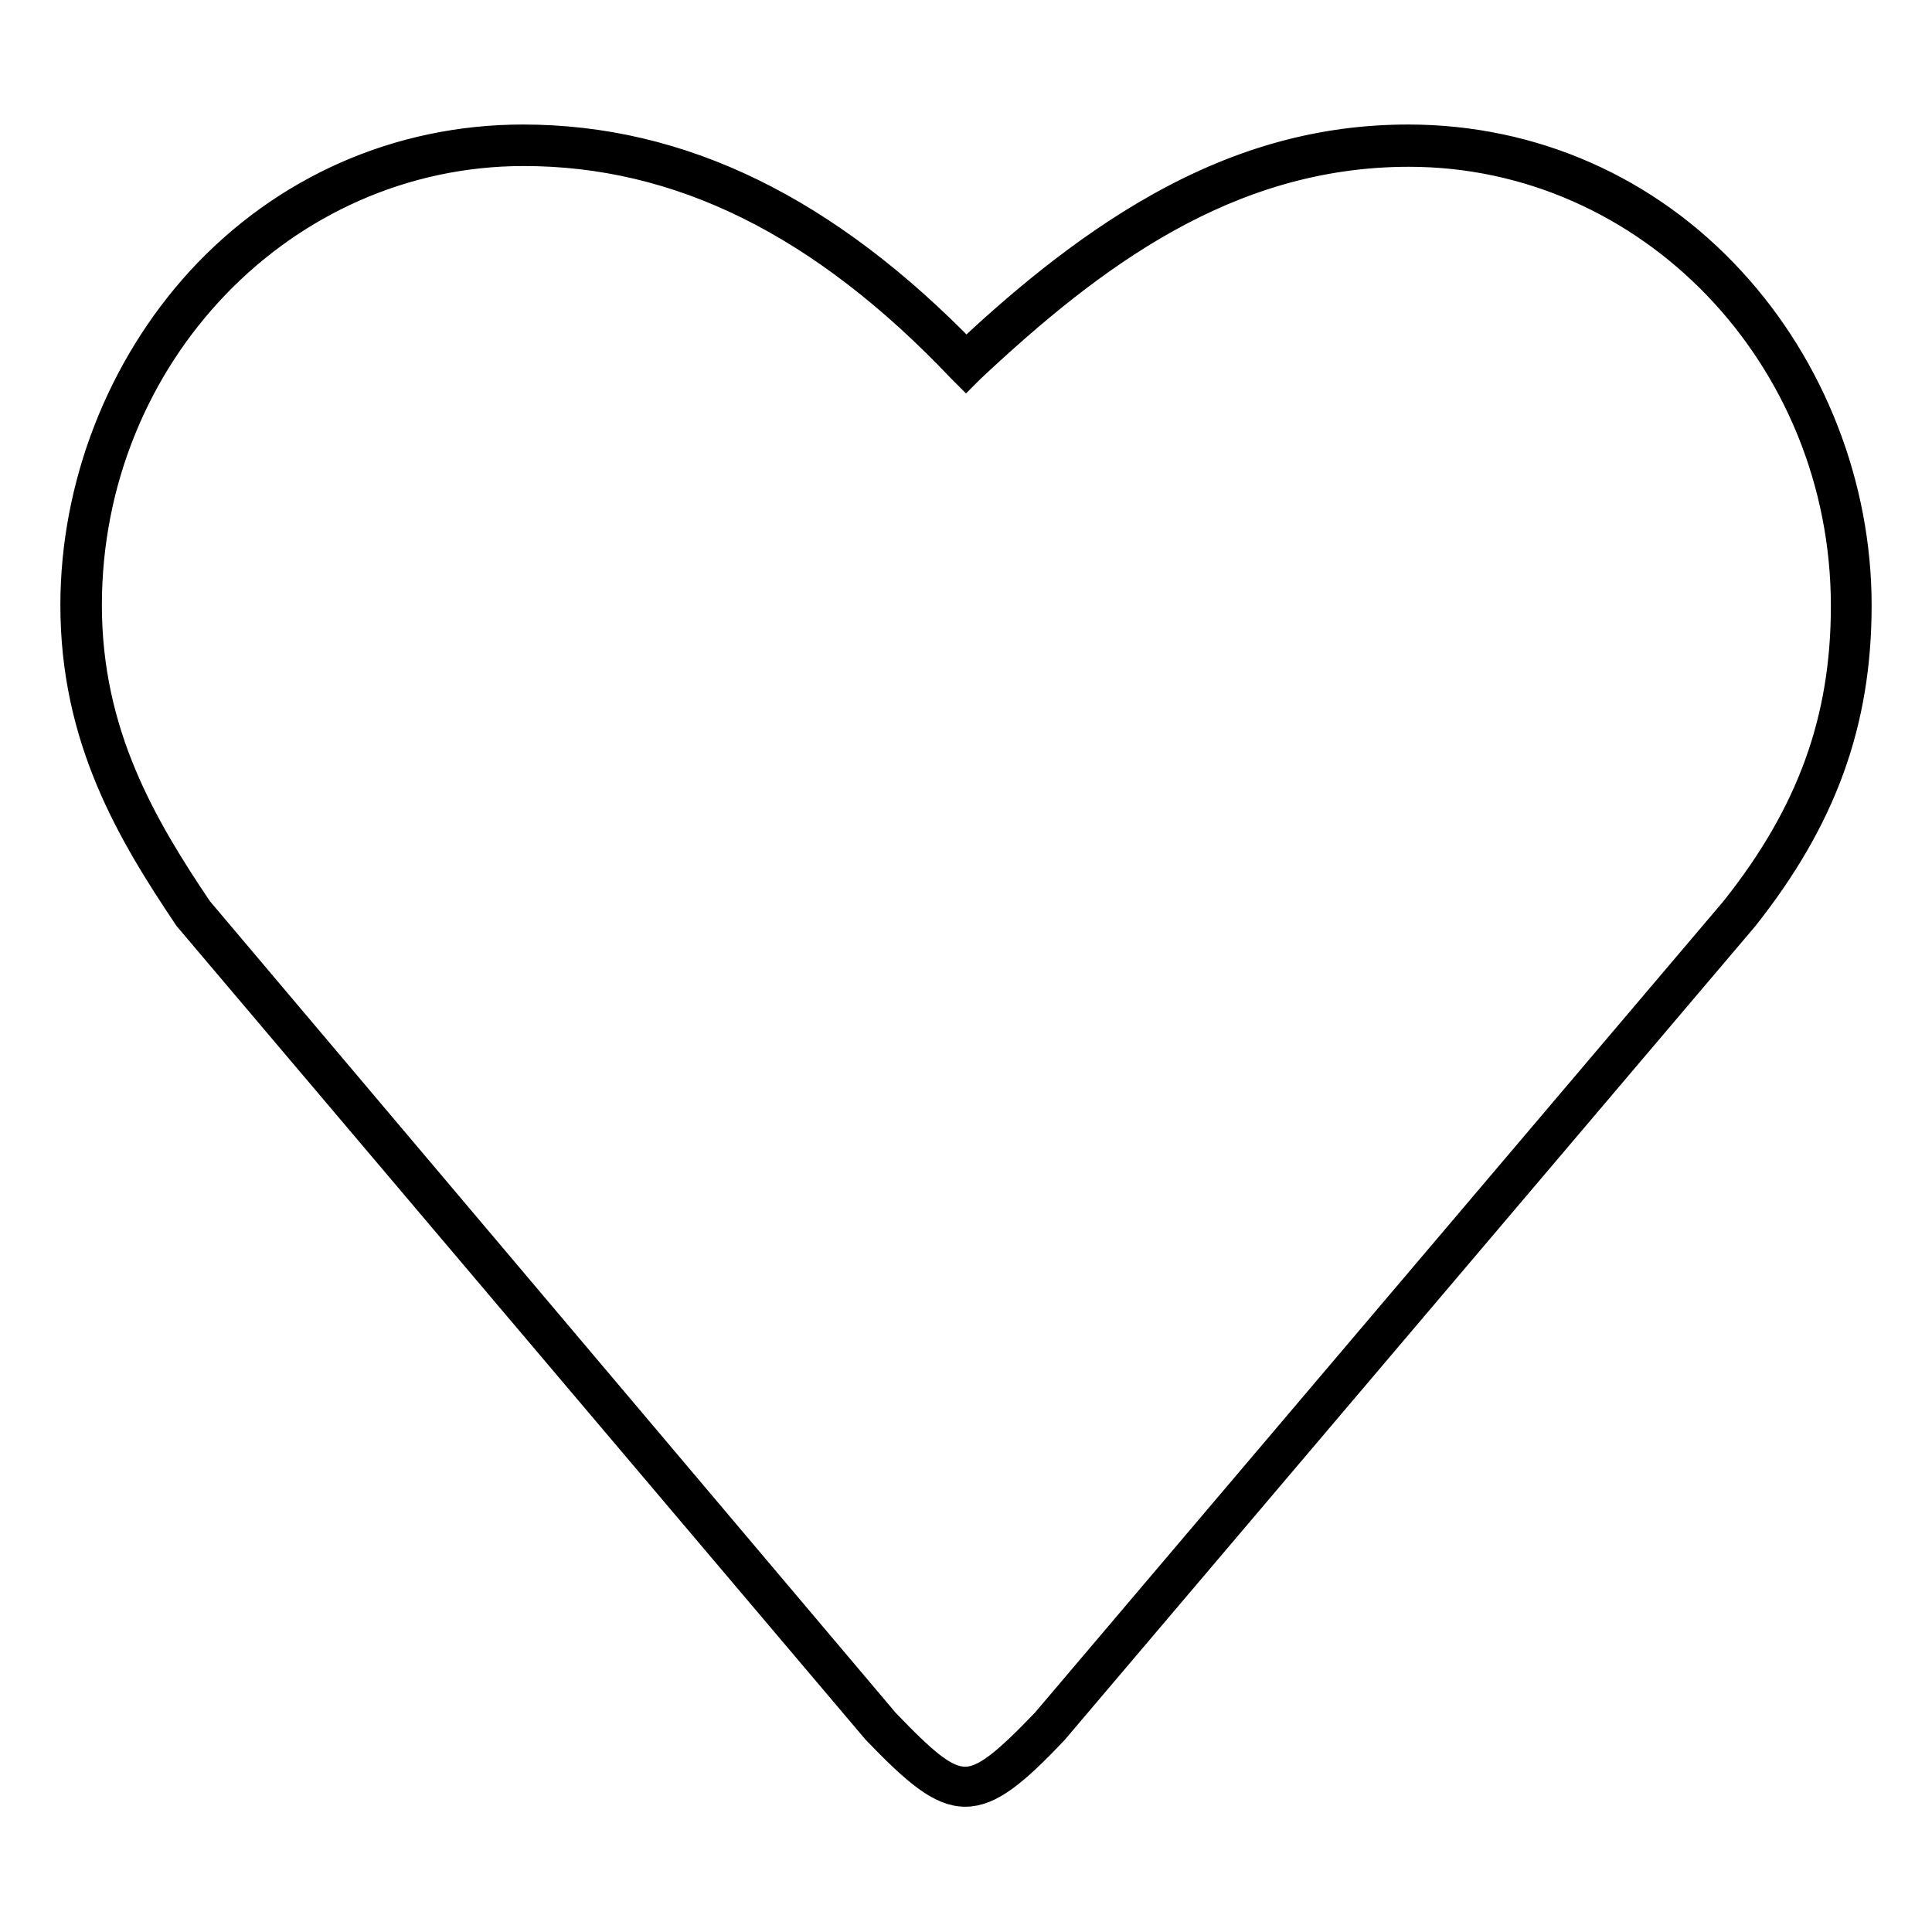 <?xml version="1.0" encoding="utf-8"?>
<!-- Svg Vector Icons : http://www.onlinewebfonts.com/icon -->
<!DOCTYPE svg PUBLIC "-//W3C//DTD SVG 1.1//EN" "http://www.w3.org/Graphics/SVG/1.1/DTD/svg11.dtd">
<svg version="1.1" xmlns="http://www.w3.org/2000/svg" xmlns:xlink="http://www.w3.org/1999/xlink" x="0px" y="0px" viewBox="0 0 256 256" enable-background="new 0 0 256 256" xml:space="preserve">
<g> <path stroke-width="4" fill-opacity="0" stroke="#000000"  d="M230.4,121.1l-91.4,107.7c-10.2,10.7-12.2,10.7-22.4,0L25.6,121.1c-7.8-11.5-14.9-23.8-14.9-40.9 c0-31.8,24.2-60.9,58.6-60.9c24.4,0,43.7,13.2,58.6,28.9c15.7-14.8,34.2-28.9,58.6-28.9c34.4,0,58.6,29.2,58.6,60.9 C245.3,97.3,239.6,109.5,230.4,121.1z M127.9,237.4c-3.2,0-6.4-2.7-11.7-8.2l0,0L25,121.5l0,0c-7.6-11.3-15-23.7-15-41.3 c0-15.8,6.1-31.4,16.6-42.9c11.1-12.1,26.3-18.8,42.7-18.8c20.9,0,40.1,9.4,58.7,28.6c6.6-6.2,15.5-13.9,25.7-19.6 c10.9-6.1,21.6-9,32.9-9c16.4,0,31.6,6.7,42.7,18.8C239.9,48.8,246,64.4,246,80.2c0,15.5-4.6,28.2-15,41.3l-91.4,107.7l0,0 C134.3,234.8,131.1,237.4,127.9,237.4z M117.2,228.3c5.1,5.3,7.9,7.8,10.7,7.8c2.7,0,5.6-2.5,10.7-7.8l91.3-107.6 c10.2-12.8,14.7-25.3,14.7-40.4c0-33.2-26-60.2-57.9-60.2c-24.2,0-42.3,13.8-58.2,28.7l-0.5,0.5l-0.5-0.5C109,29.3,90,20,69.4,20 c-32,0-57.9,27-57.9,60.2c0,17.1,7.3,29.4,14.7,40.4L117.2,228.3z"/></g>
</svg>